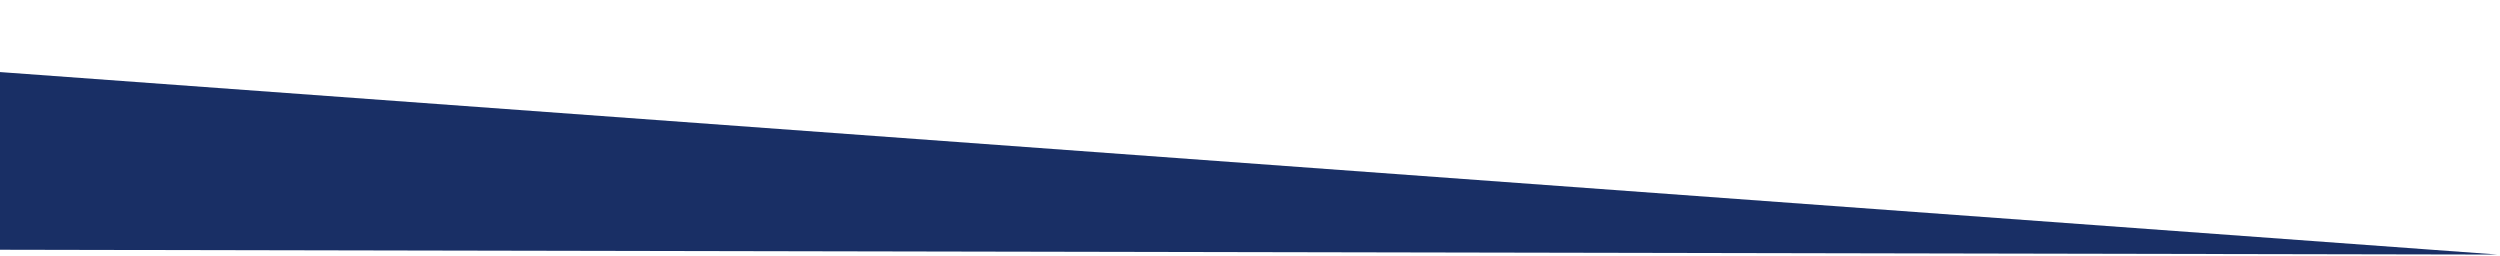 <svg xmlns="http://www.w3.org/2000/svg" width="507" height="52" viewBox="0 0 507 52" fill="none"><rect width="507" height="52" fill="#1E1E1E"></rect><g clip-path="url(#clip0_0_1)"><rect width="1440" height="6984" transform="translate(0 -2601)" fill="white"></rect><path d="M506.549 51.625L-191 0.661L-184.139 50.294L506.549 51.625Z" fill="#192F65"></path></g><defs><clipPath id="clip0_0_1"><rect width="1440" height="6984" fill="white" transform="translate(0 -2601)"></rect></clipPath></defs></svg>